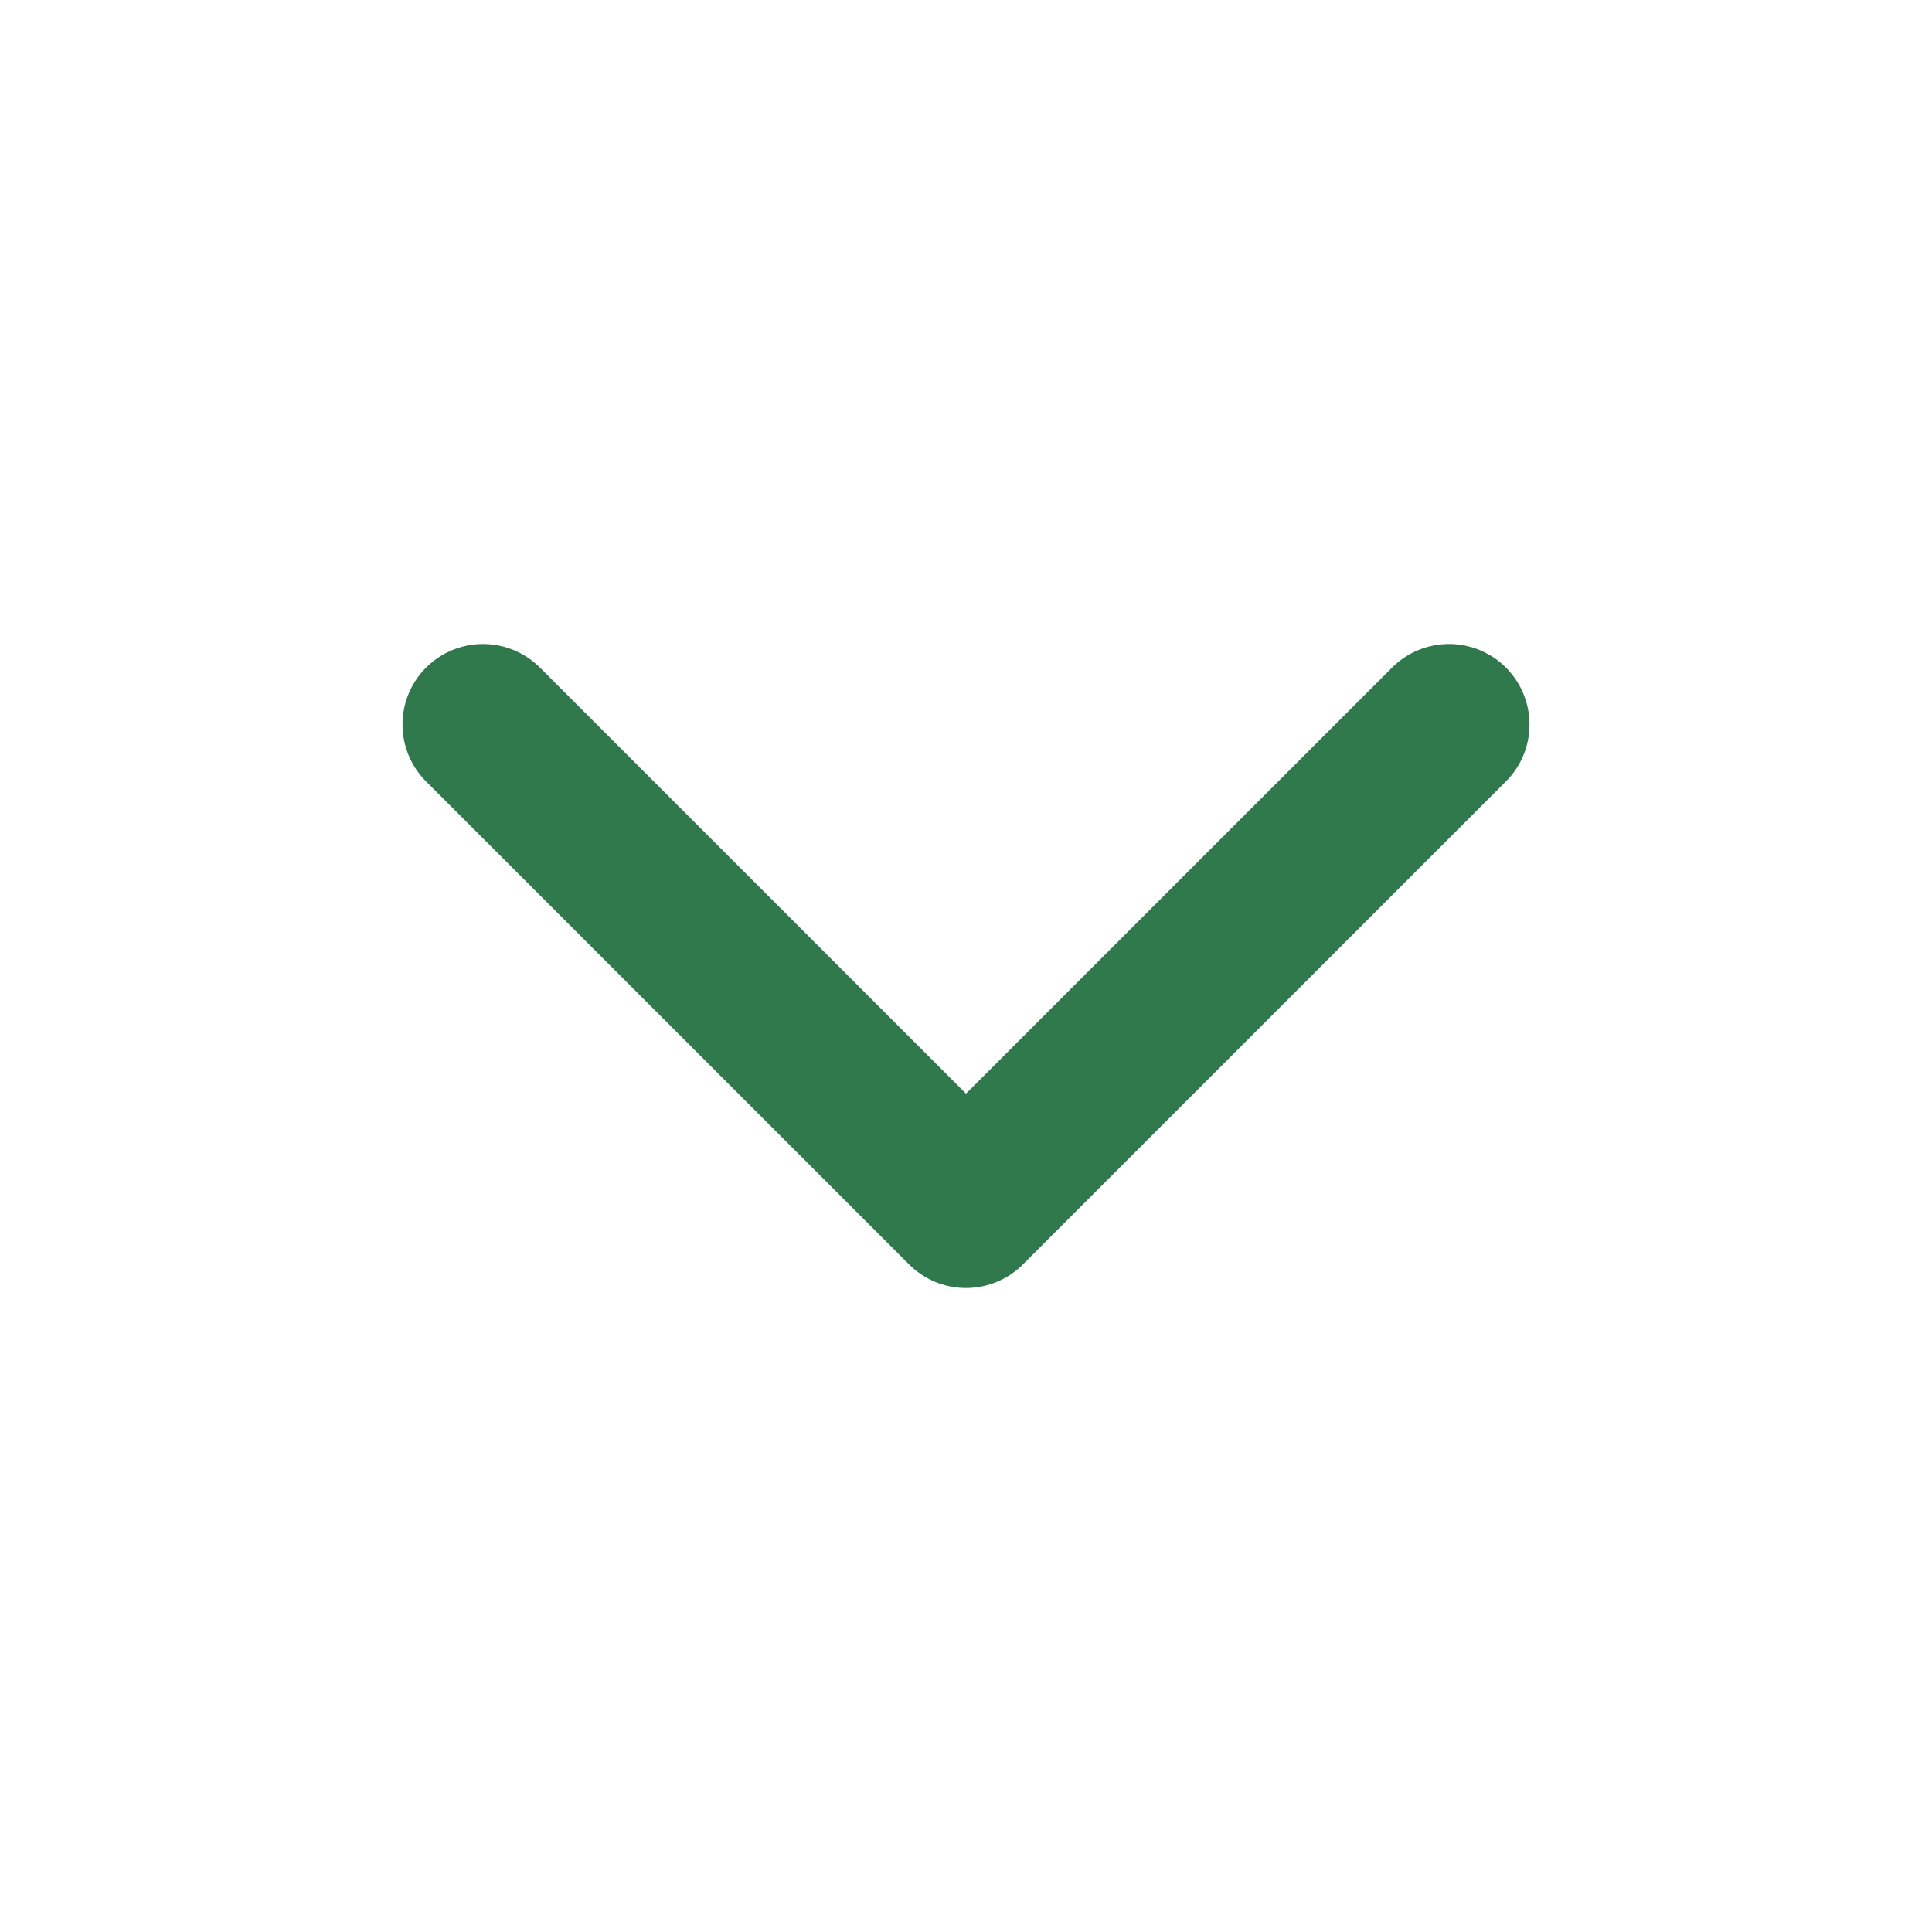 <svg width="24" height="24" viewBox="0 0 24 24" fill="none" xmlns="http://www.w3.org/2000/svg">
<g id="chevron-down">
<path id="Vector" d="M6 9L12 15L18 9" stroke="#2F794C" stroke-width="2" stroke-linecap="round" stroke-linejoin="round"/>
</g>
</svg>
